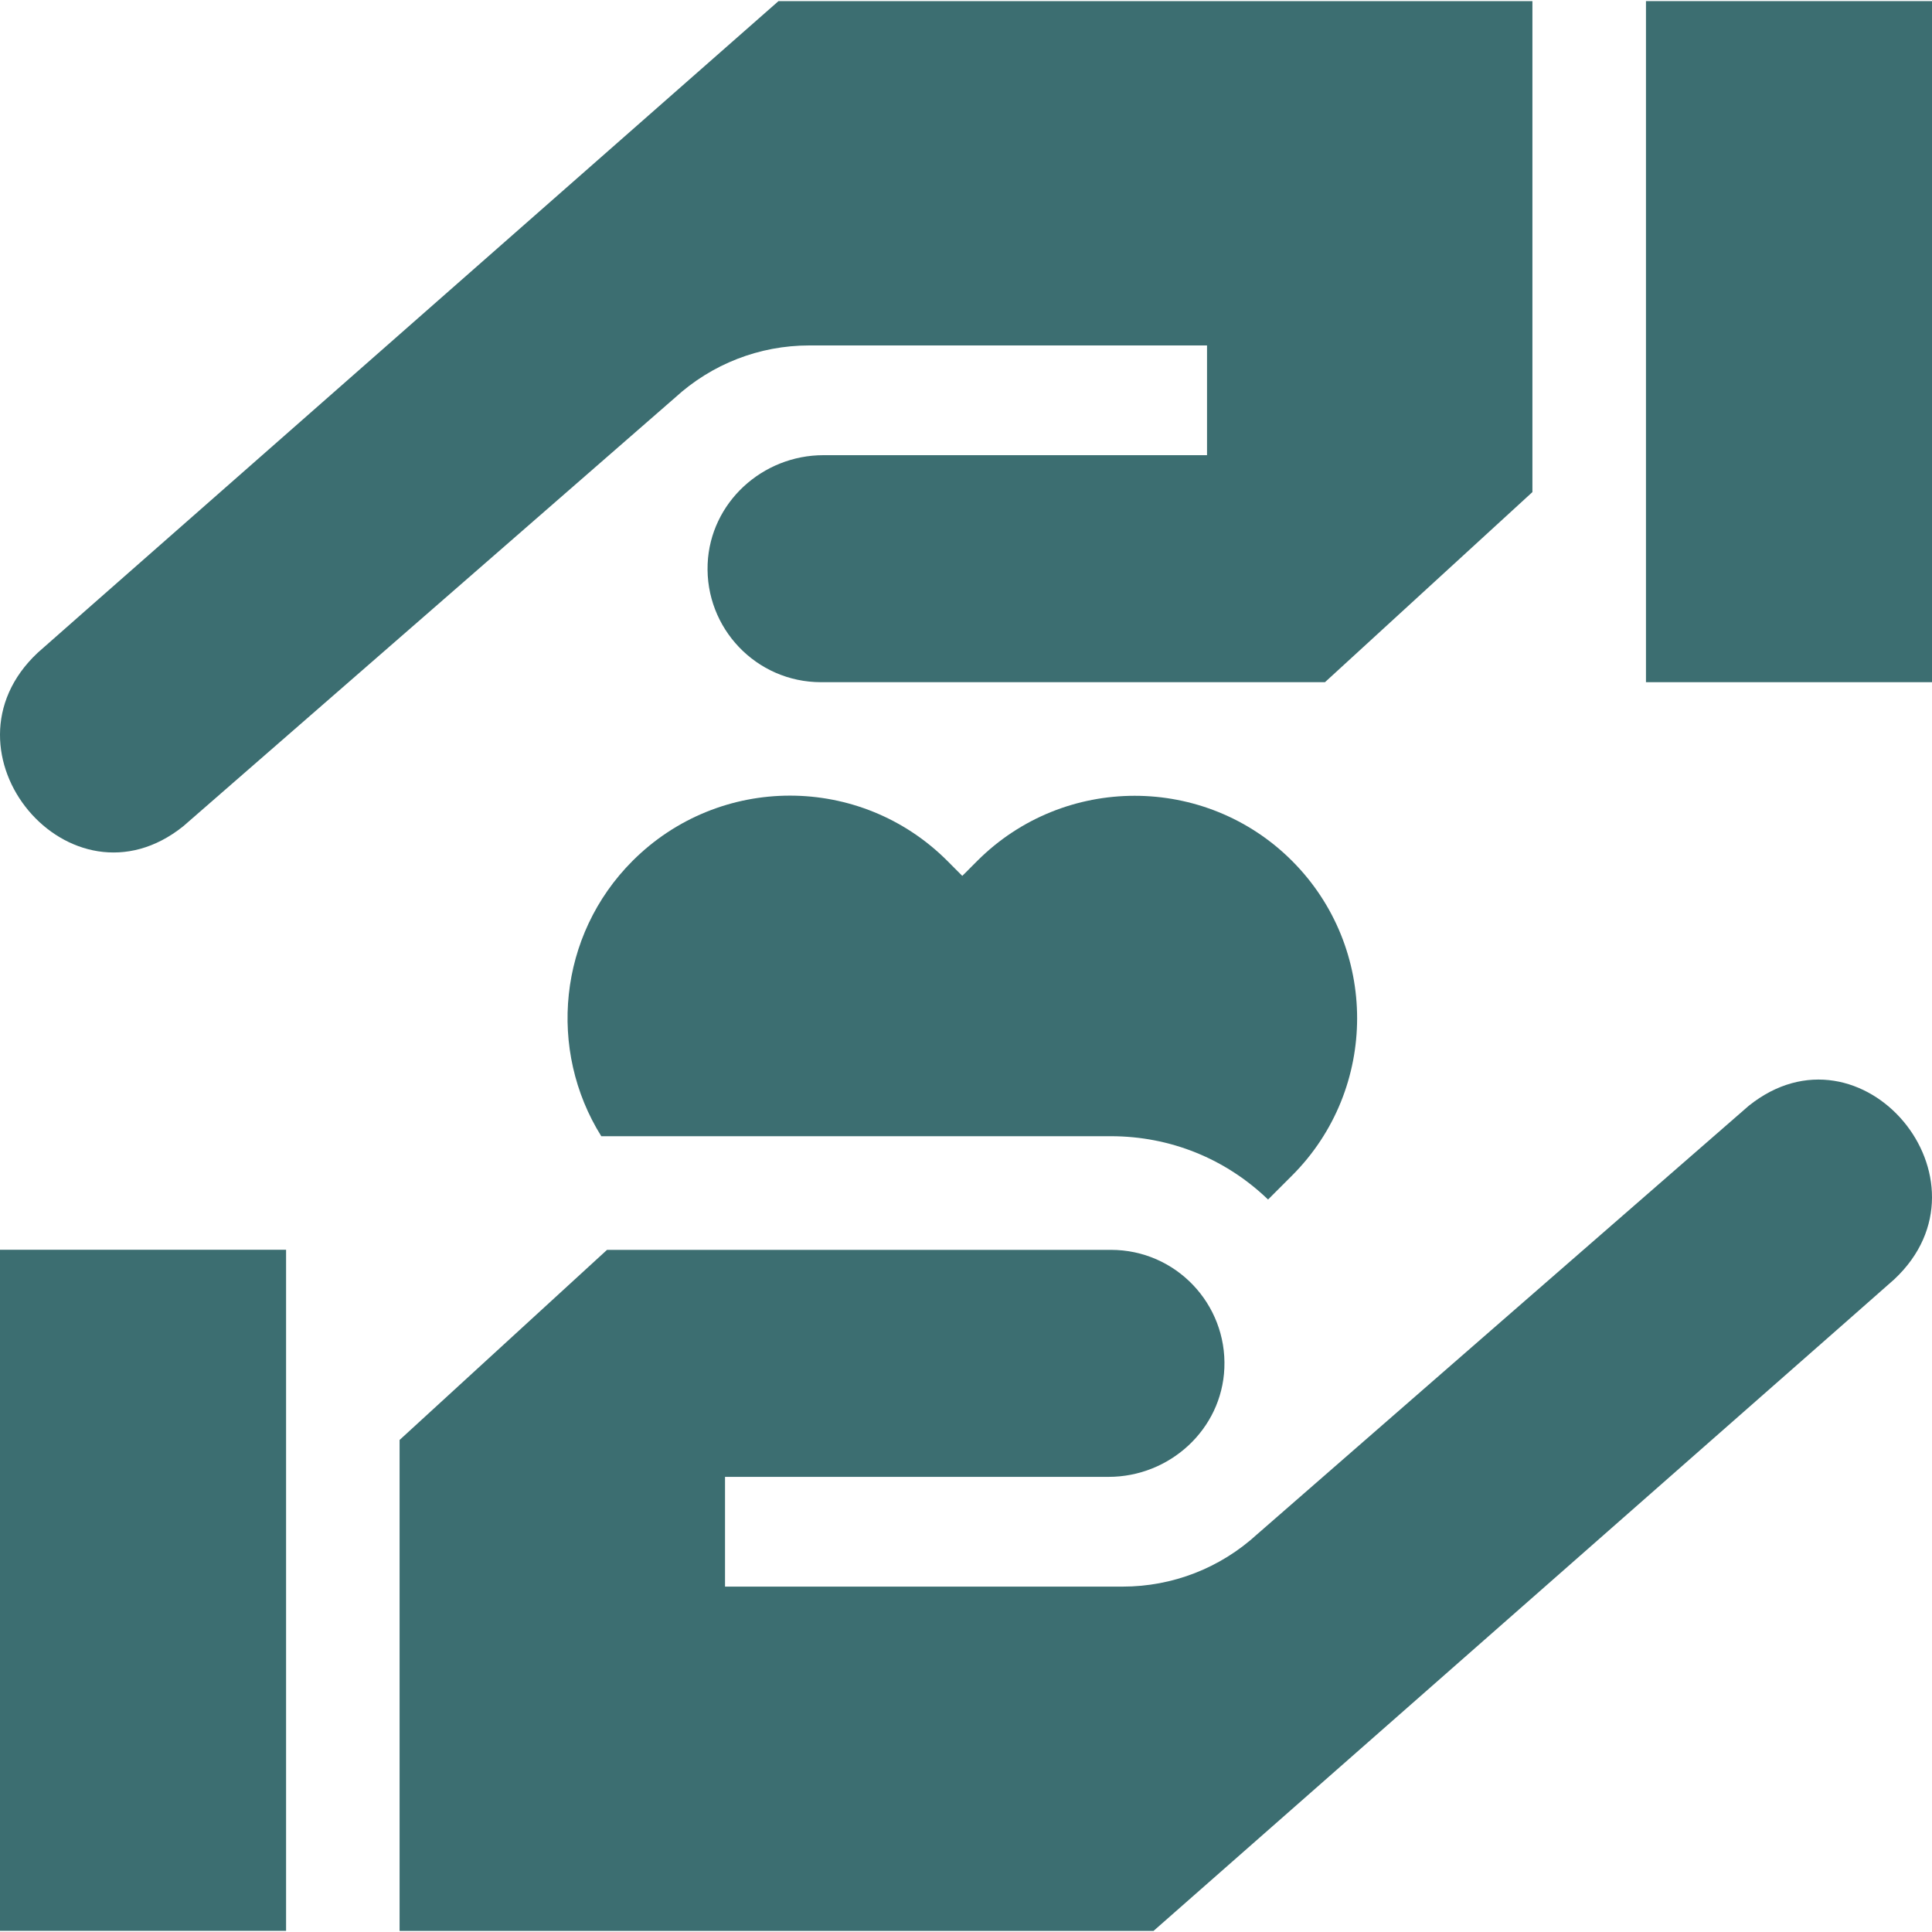 <svg width="40" height="40" viewBox="0 0 40 40" fill="none" xmlns="http://www.w3.org/2000/svg">
<g clip-path="url(#clip0_7332_16478)">
<path d="M39.953 0.023H34.126H34.078V14.124H34.126H39.953H40.001V0.023H39.953Z" fill="#3C6E71"/>
<path d="M36.205 22.895C36.153 22.937 26.033 31.76 26.026 31.767C25.265 32.464 24.278 32.849 23.245 32.849H15.011V30.577H22.951C24.218 30.577 25.296 29.594 25.349 28.327C25.405 26.997 24.344 25.877 23.001 25.877H12.568L8.273 29.813V39.978H23.882C33.888 31.174 39.156 26.547 39.219 26.487C41.407 24.436 38.544 21.019 36.205 22.895Z" fill="#3C6E71"/>
<path d="M0.048 25.875H0V39.976H0.048H5.875H5.923V25.875H5.875H0.048Z" fill="#3C6E71"/>
<path d="M3.795 17.106C3.847 17.064 13.967 8.241 13.975 8.234C14.735 7.537 15.722 7.152 16.755 7.152H24.99V9.424H17.05C15.782 9.424 14.705 10.407 14.651 11.674C14.595 13.004 15.656 14.124 16.999 14.124H27.432L31.727 10.188V0.023H16.118C6.112 8.827 0.844 13.454 0.781 13.514C-1.407 15.565 1.456 18.982 3.795 17.106Z" fill="#3C6E71"/>
<path d="M20.234 17.823L19.975 18.083L19.923 18.134L19.613 17.823C17.812 16.022 14.897 16.023 13.097 17.823C11.552 19.368 11.337 21.746 12.449 23.524H22.999C24.227 23.524 25.375 23.989 26.254 24.835L26.75 24.339C28.547 22.543 28.547 19.62 26.75 17.823C24.954 16.027 22.031 16.027 20.234 17.823Z" fill="#3C6E71"/>
</g>
<defs>
<clipPath id="clip0_7332_16478">
<rect width="40" height="40" fill="white"/>
</clipPath>
</defs>
</svg>
